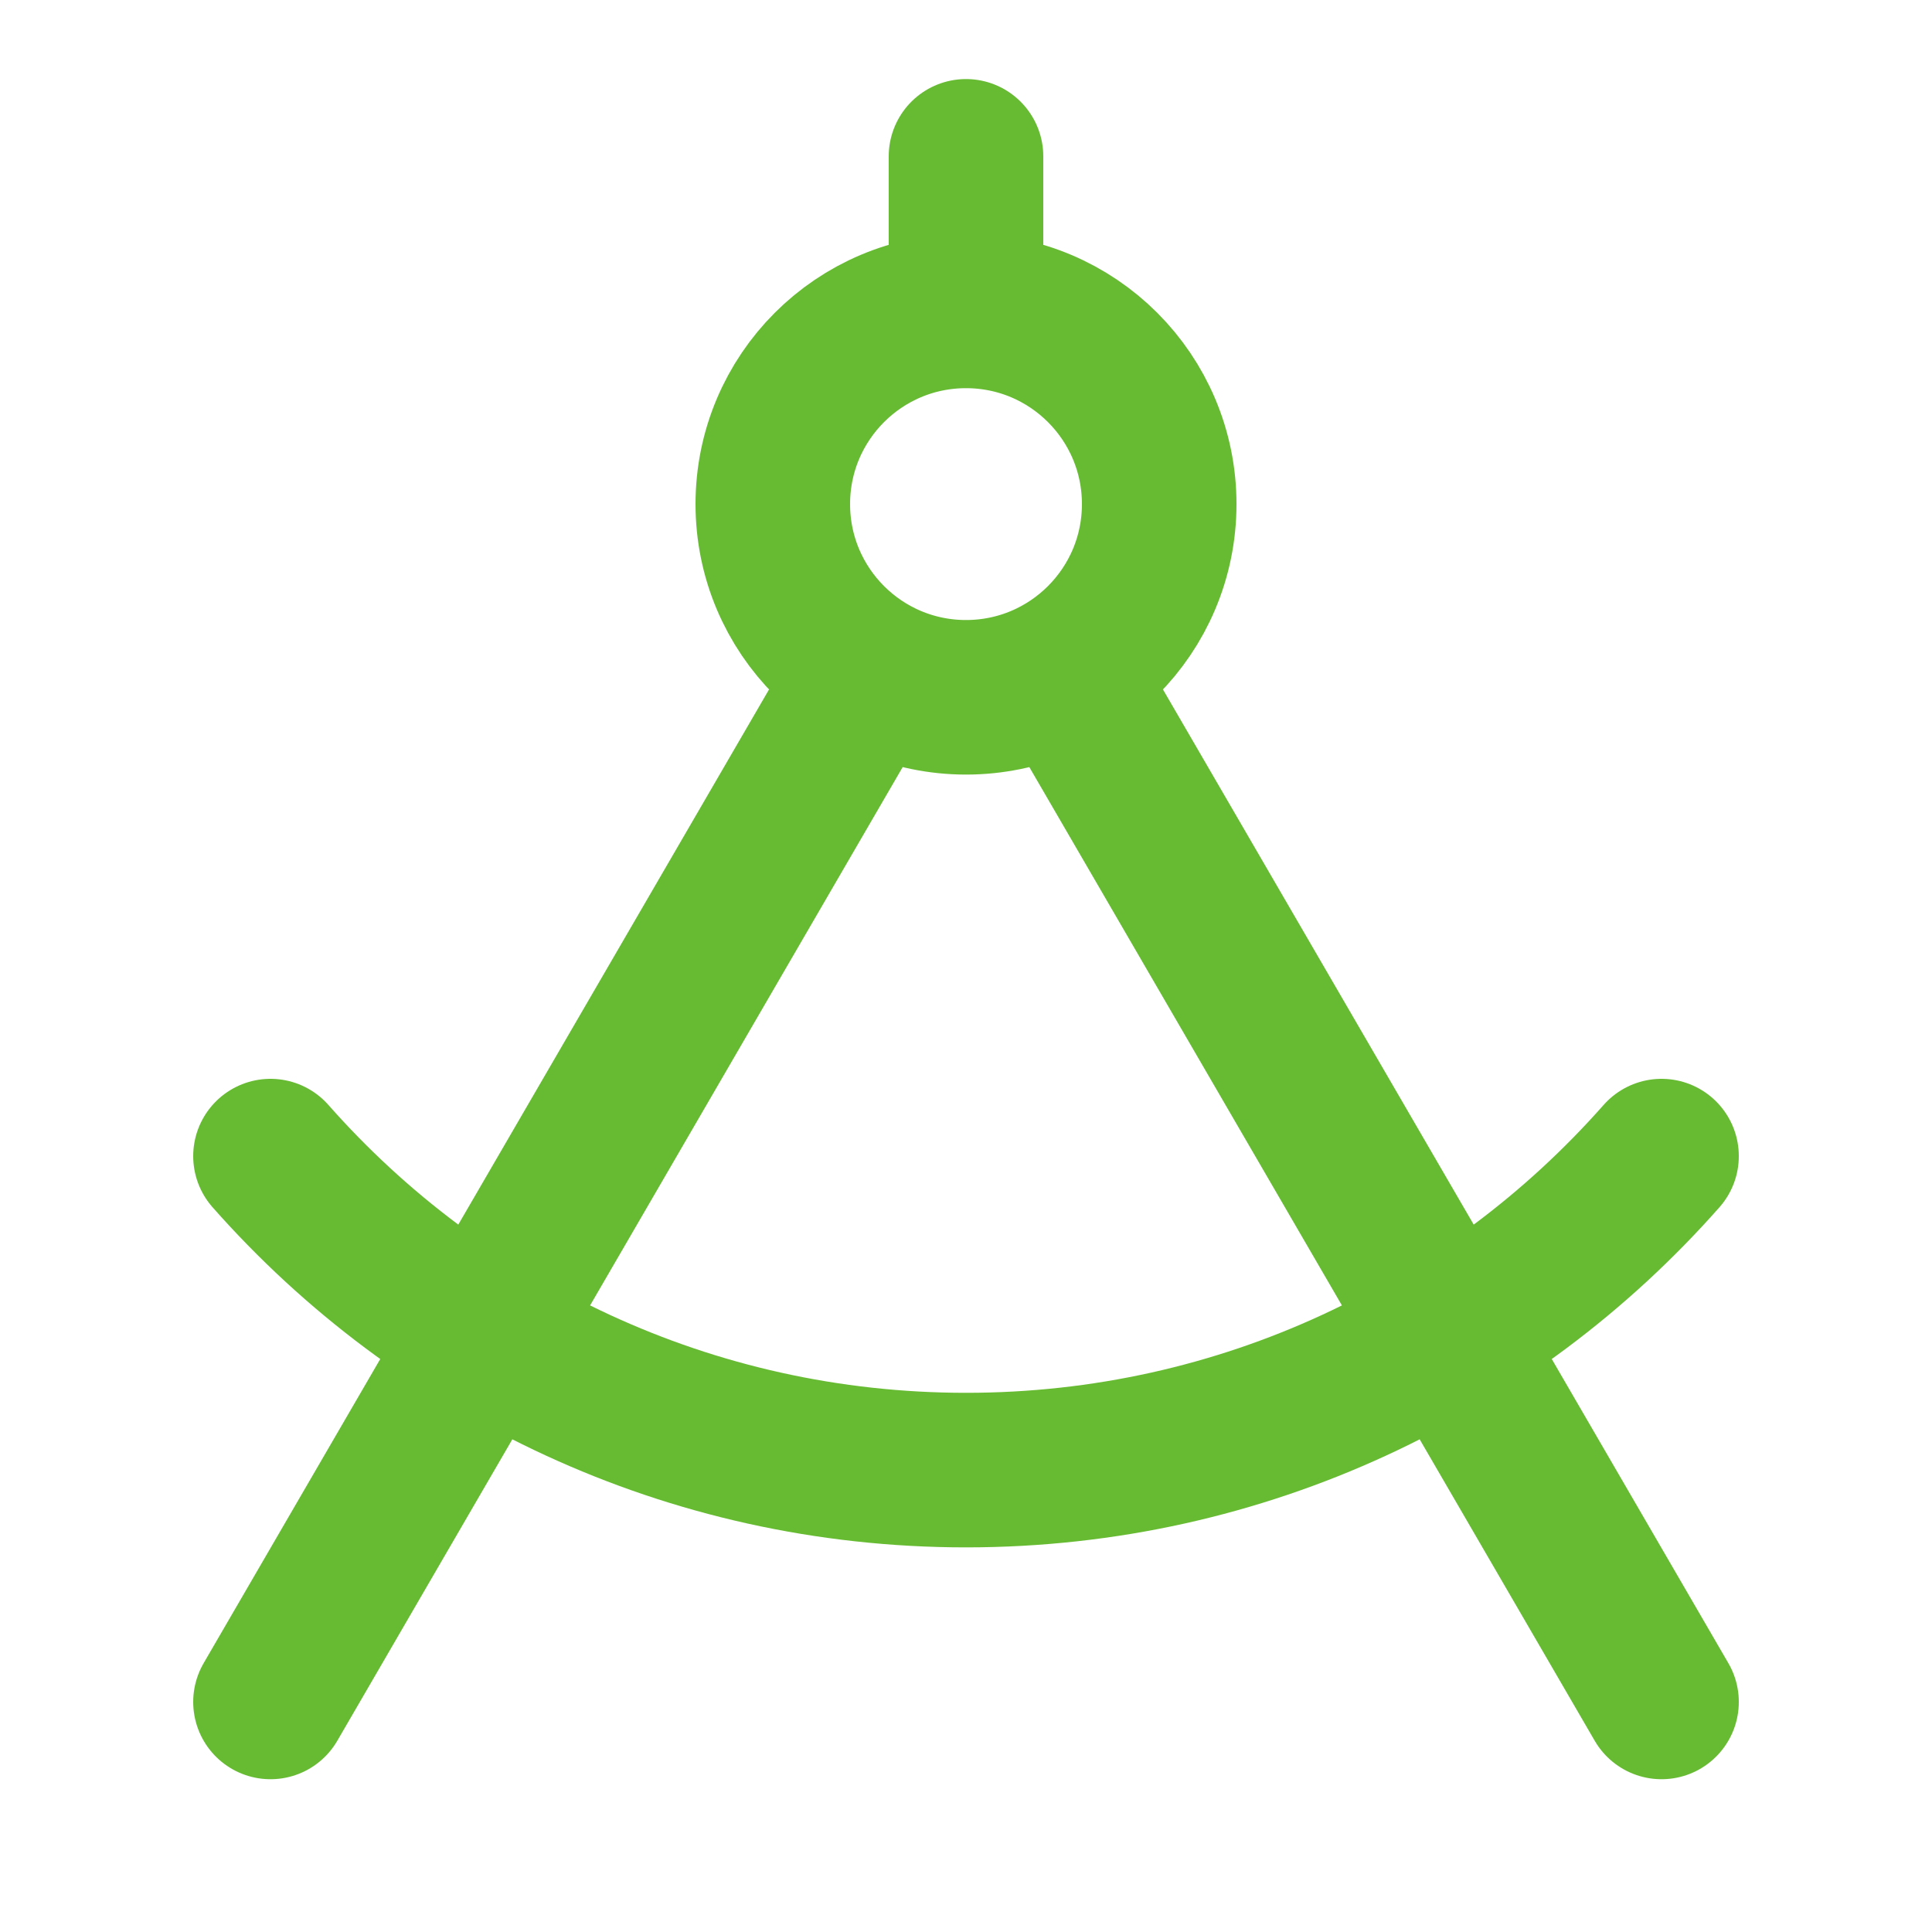 <svg width="25" height="25" viewBox="0 0 25 25" fill="none" xmlns="http://www.w3.org/2000/svg">
<path d="M12.5 4.023C11.119 4.023 10 5.142 10 6.523C10 7.904 11.119 9.023 12.5 9.023C13.881 9.023 15 7.904 15 6.523C15 5.142 13.881 4.023 12.5 4.023ZM12.5 4.023V2.023M21.5 14.96C19.301 17.452 16.084 19.023 12.5 19.023C8.916 19.023 5.699 17.452 3.5 14.96M11.245 8.685L3.5 22.023M13.755 8.685L21.5 22.023" stroke="#67BB33" stroke-width="2" stroke-linecap="round" stroke-linejoin="round"/>
</svg>
